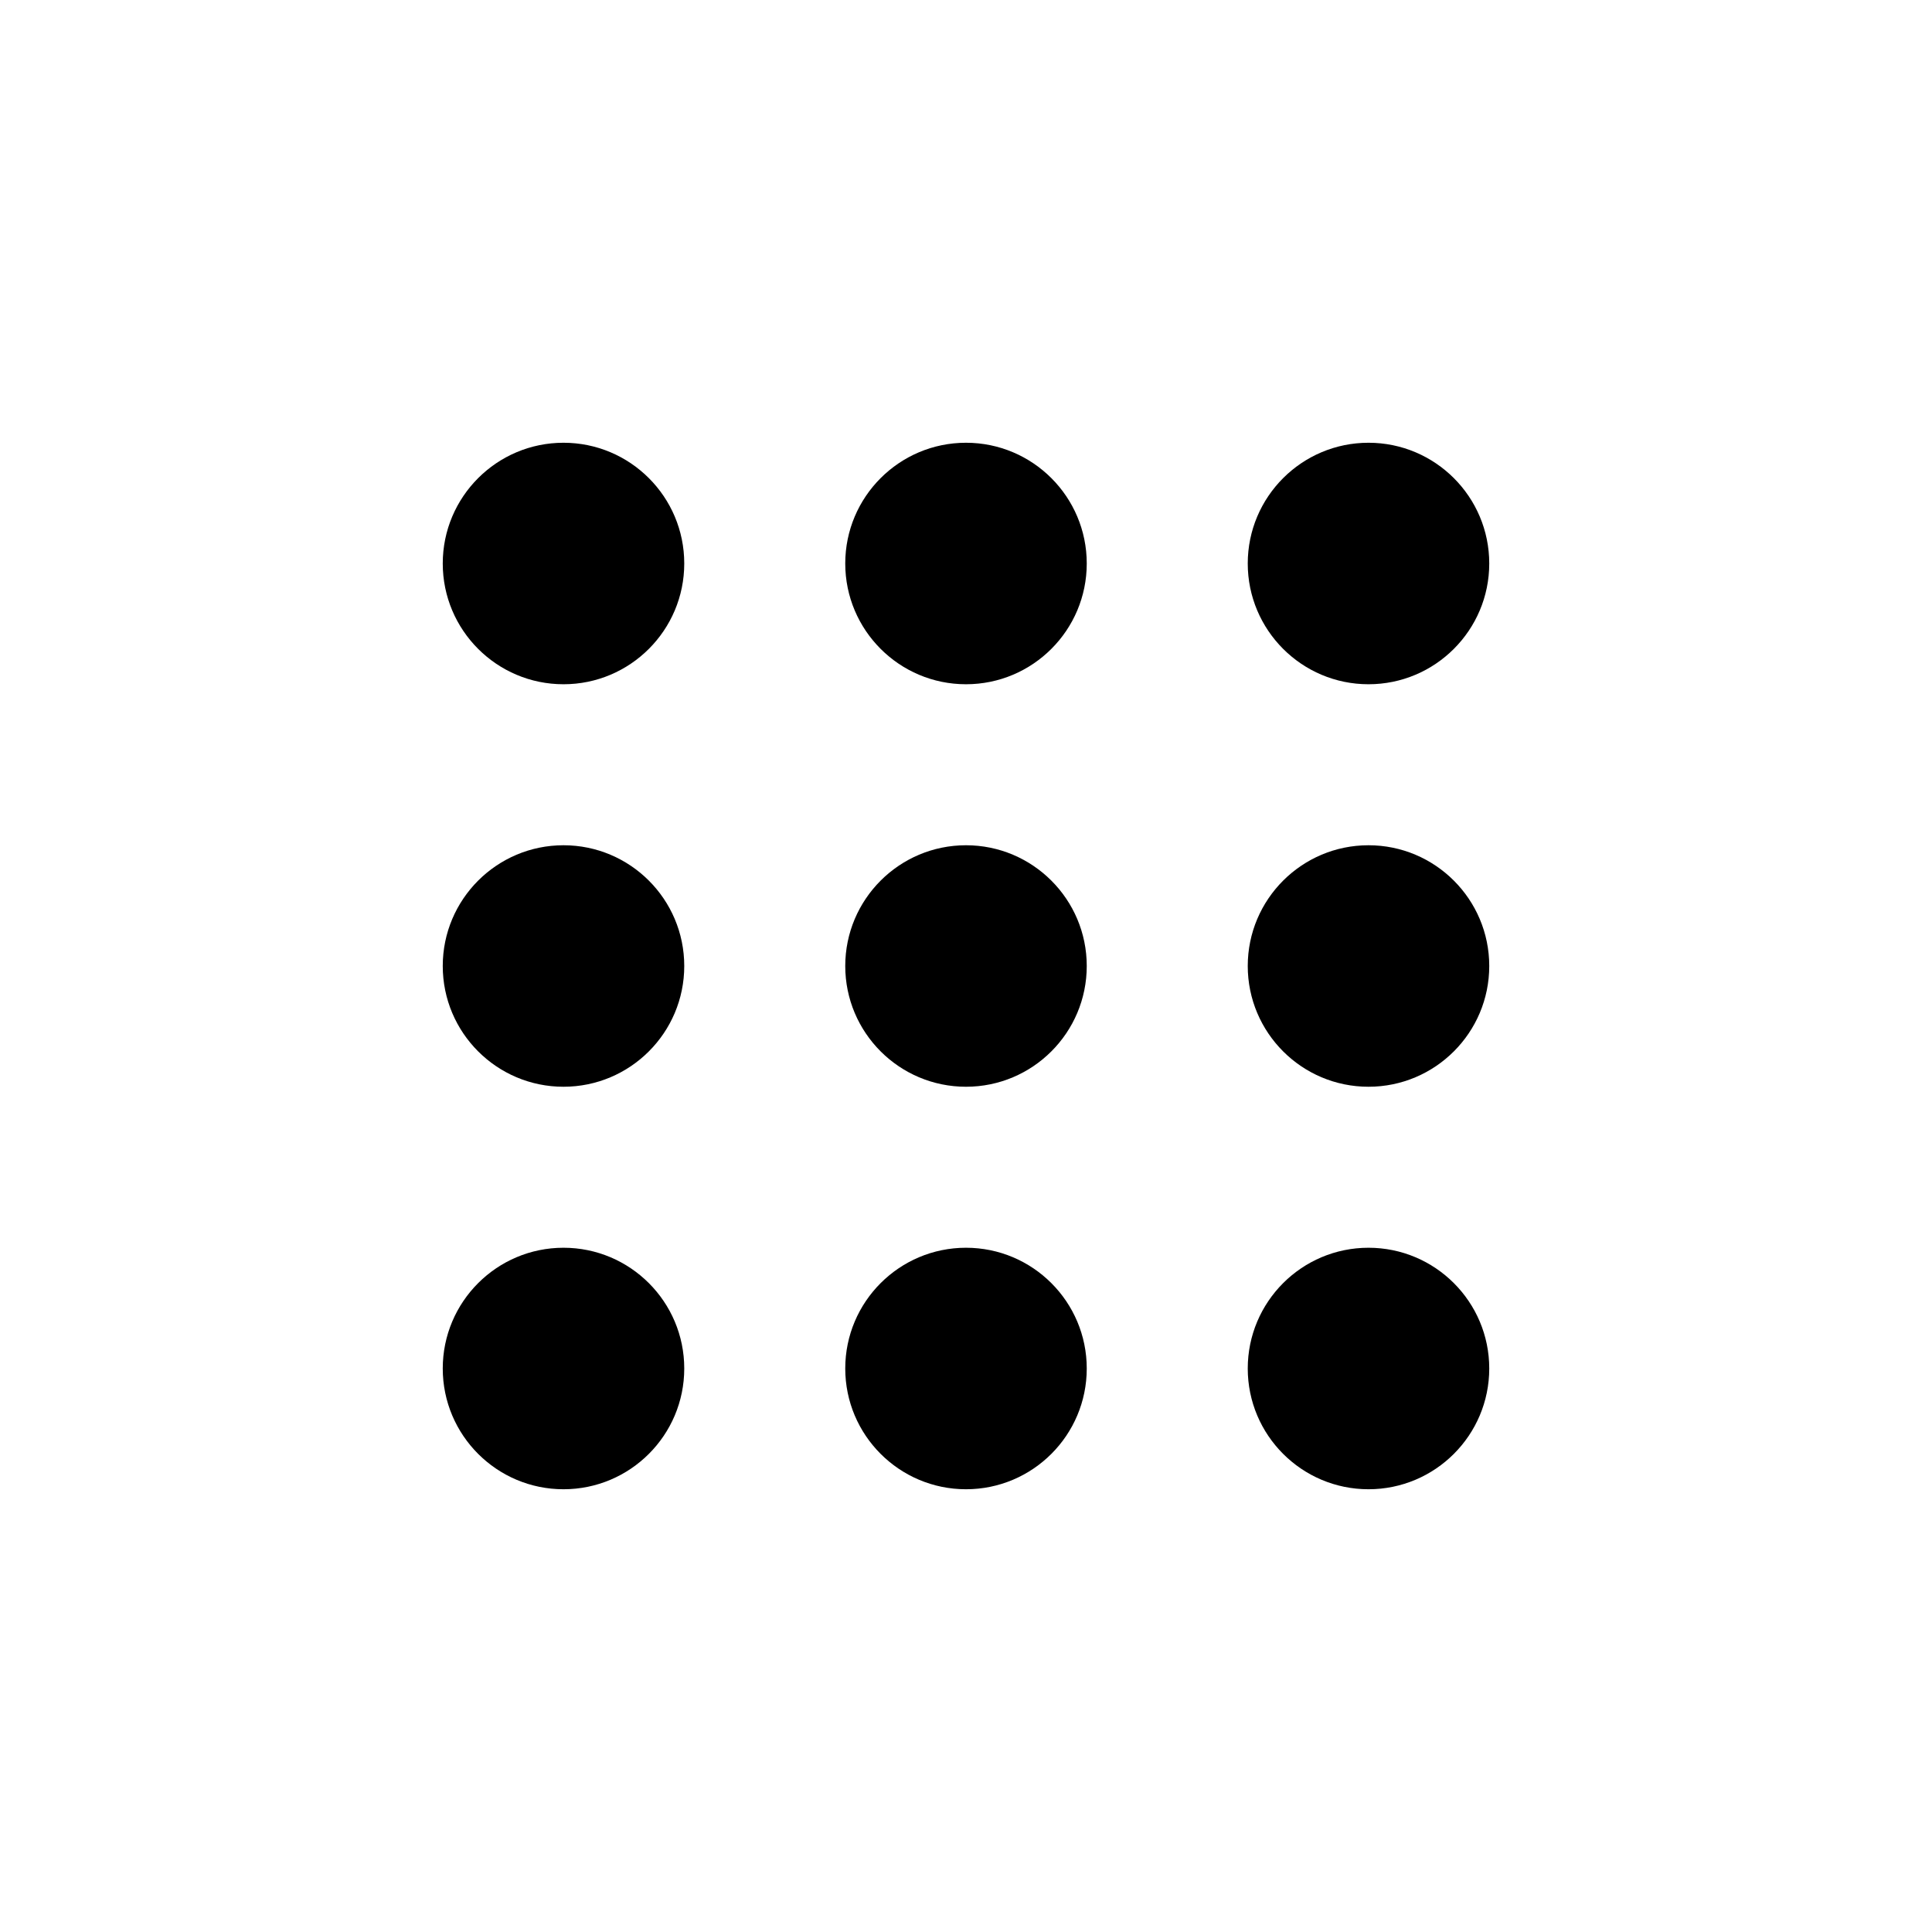 <svg width="24" height="24" viewBox="0 0 24 24" xmlns="http://www.w3.org/2000/svg">
  <path
    d="M17 8.5C17.828 8.5 18.5 7.828 18.5 7C18.5 6.172 17.828 5.5 17 5.5C16.172 5.5 15.5 6.172 15.5 7C15.5 7.828 16.172 8.5 17 8.5Z" />
  <path
    d="M17 13.5C17.828 13.5 18.5 12.828 18.5 12C18.5 11.172 17.828 10.5 17 10.5C16.172 10.5 15.5 11.172 15.5 12C15.5 12.828 16.172 13.5 17 13.5Z" />
  <path
    d="M17 18.5C17.828 18.5 18.5 17.828 18.5 17C18.5 16.172 17.828 15.5 17 15.5C16.172 15.5 15.5 16.172 15.5 17C15.5 17.828 16.172 18.5 17 18.5Z" />
  <path
    d="M12 8.5C12.828 8.5 13.5 7.828 13.5 7C13.5 6.172 12.828 5.5 12 5.5C11.172 5.5 10.5 6.172 10.5 7C10.5 7.828 11.172 8.5 12 8.5Z" />
  <path
    d="M12 13.5C12.828 13.5 13.5 12.828 13.5 12C13.5 11.172 12.828 10.5 12 10.5C11.172 10.5 10.5 11.172 10.5 12C10.5 12.828 11.172 13.5 12 13.5Z" />
  <path
    d="M12 18.5C12.828 18.5 13.5 17.828 13.5 17C13.5 16.172 12.828 15.5 12 15.5C11.172 15.5 10.5 16.172 10.5 17C10.5 17.828 11.172 18.5 12 18.5Z" />
  <path
    d="M7 8.5C7.828 8.5 8.5 7.828 8.5 7C8.5 6.172 7.828 5.5 7 5.5C6.172 5.5 5.5 6.172 5.5 7C5.5 7.828 6.172 8.5 7 8.5Z" />
  <path
    d="M7 13.5C7.828 13.5 8.5 12.828 8.5 12C8.5 11.172 7.828 10.5 7 10.5C6.172 10.5 5.5 11.172 5.5 12C5.5 12.828 6.172 13.5 7 13.5Z" />
  <path
    d="M7 18.5C7.828 18.5 8.5 17.828 8.5 17C8.5 16.172 7.828 15.5 7 15.5C6.172 15.5 5.5 16.172 5.5 17C5.5 17.828 6.172 18.5 7 18.5Z" />
</svg>
